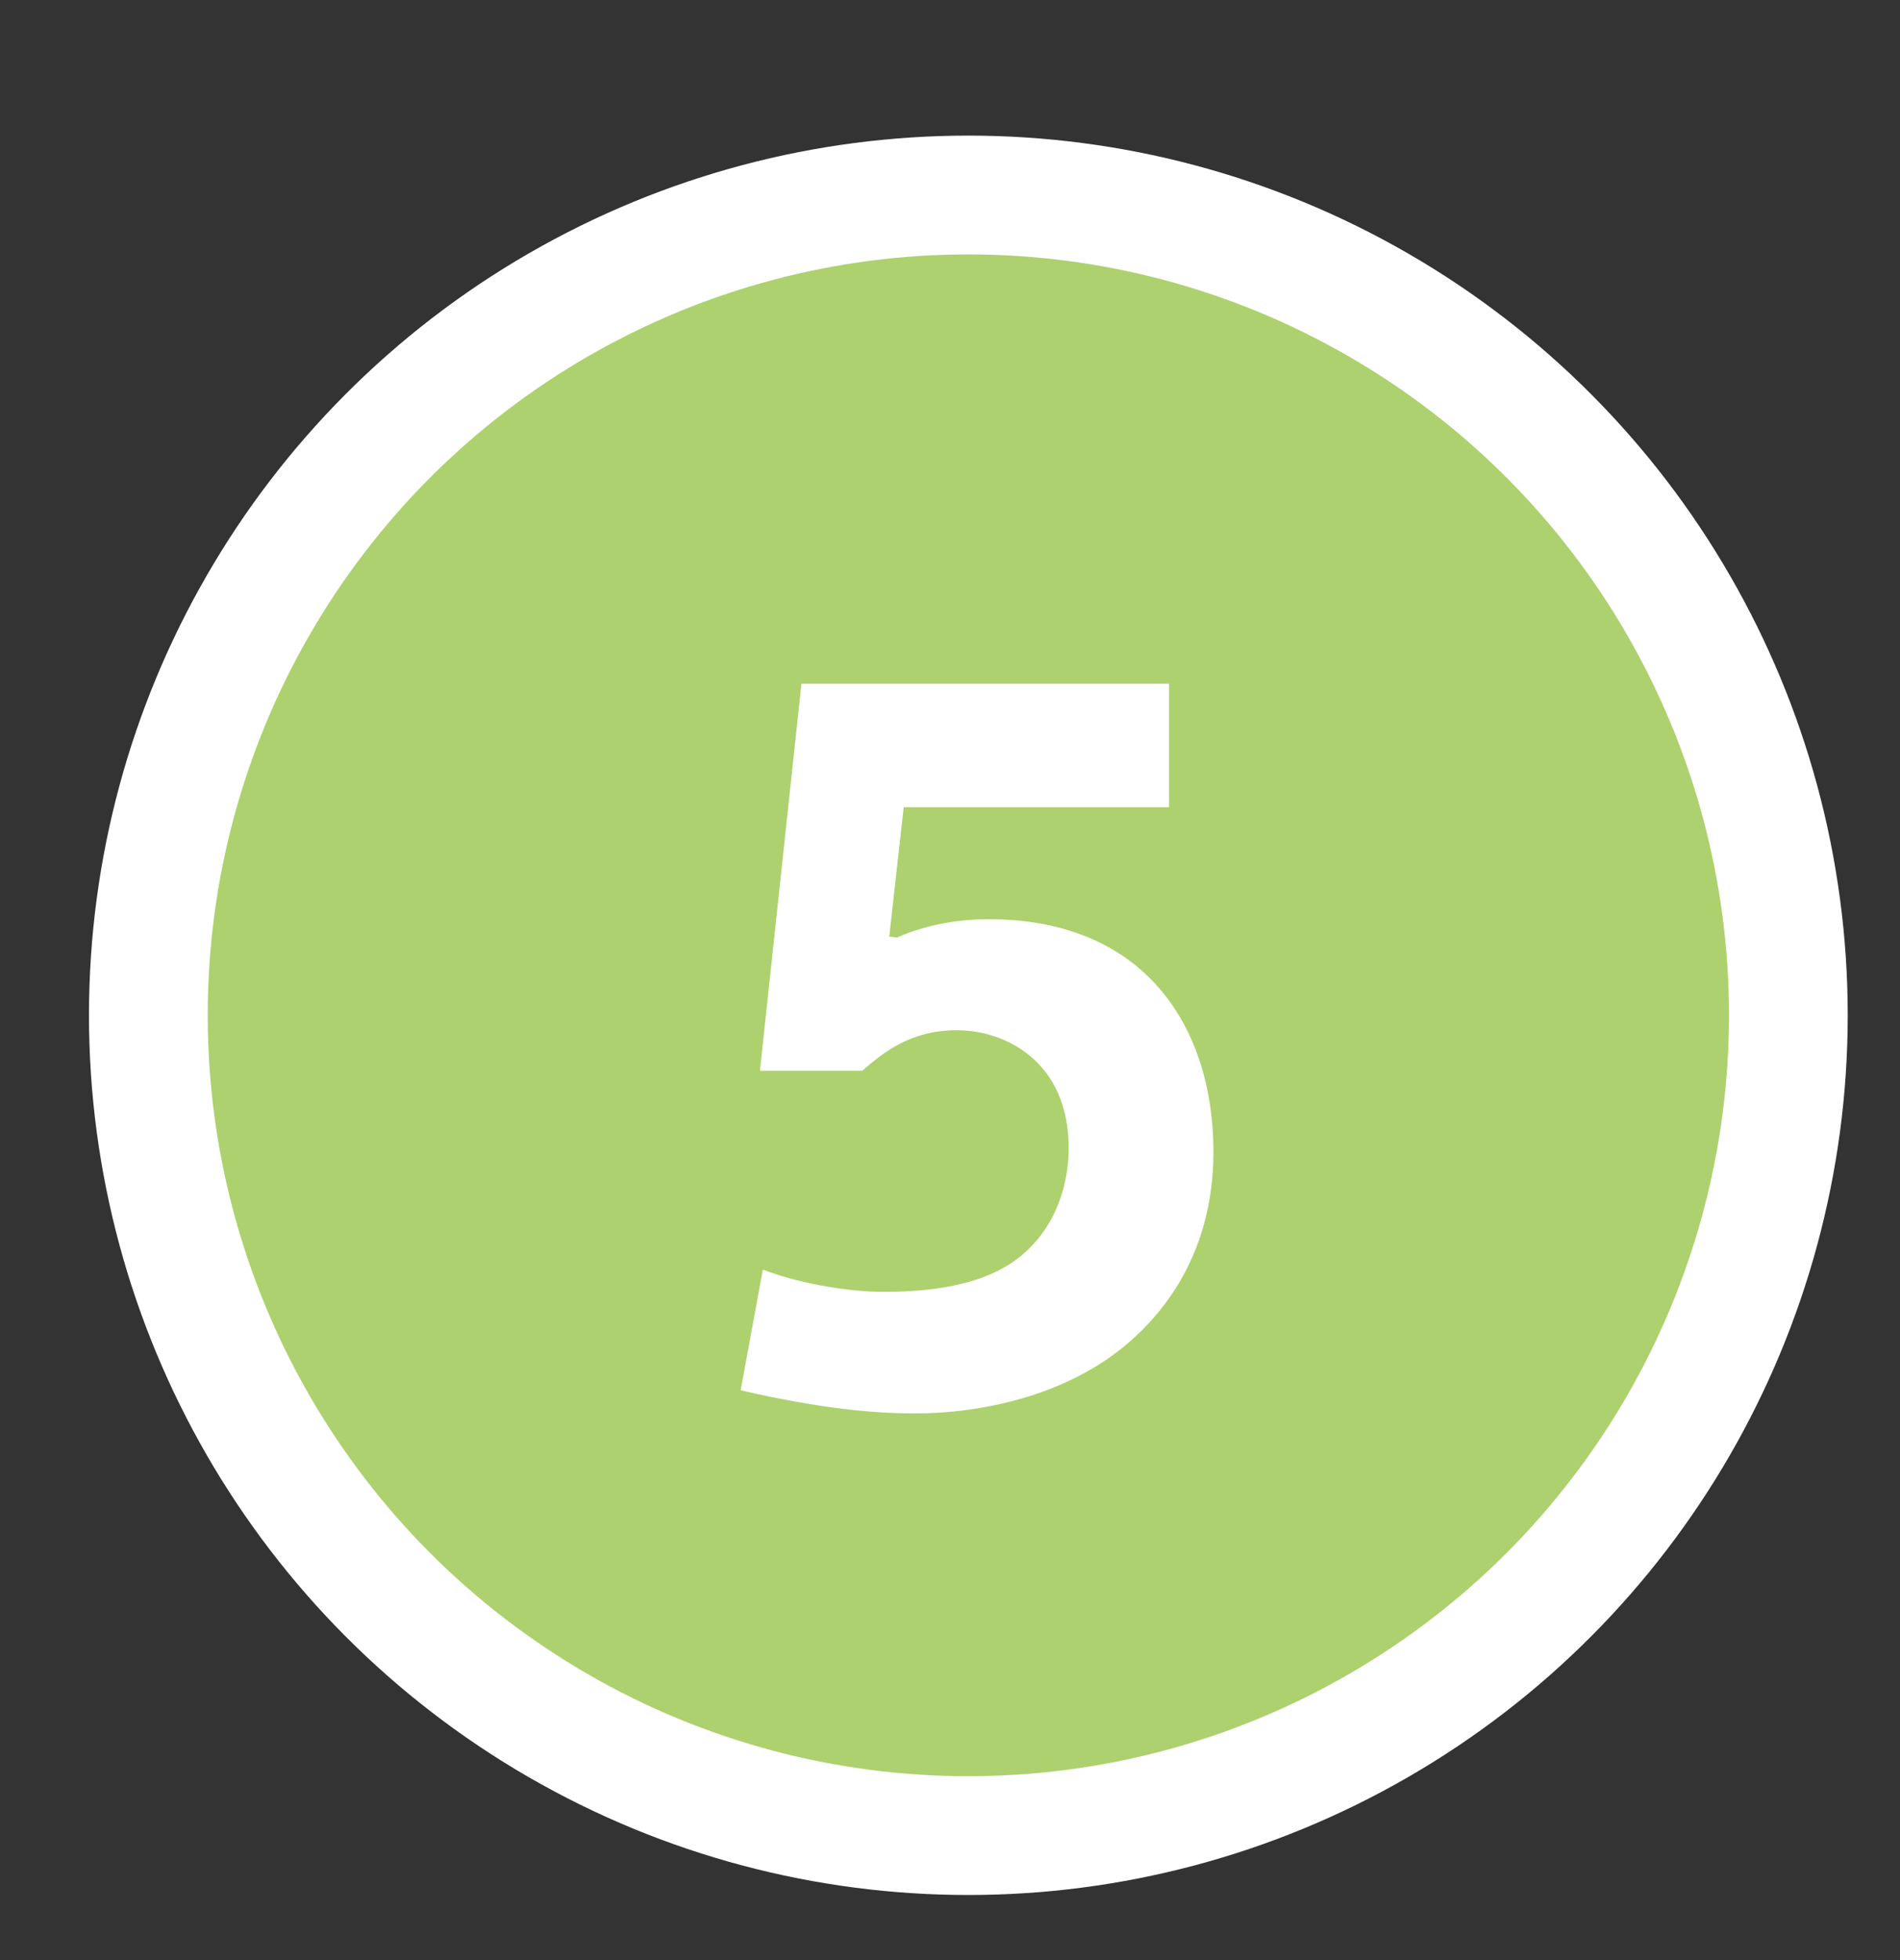 <?xml version="1.0" encoding="utf-8"?>
<!-- Generator: Adobe Illustrator 14.0.0, SVG Export Plug-In . SVG Version: 6.00 Build 43363)  -->
<!DOCTYPE svg PUBLIC "-//W3C//DTD SVG 1.1//EN" "http://www.w3.org/Graphics/SVG/1.1/DTD/svg11.dtd">
<svg version="1.1" id="レイヤー_1" xmlns="http://www.w3.org/2000/svg" xmlns:xlink="http://www.w3.org/1999/xlink" x="0px"
	 y="0px" width="64px" height="66px" viewBox="0 0 64 66" enable-background="new 0 0 64 66" xml:space="preserve">
<rect x="0" y="0" width="64" height="66" fill="#333333" stroke="none"/>
<circle fill="#ADD16E" stroke="#FFFFFF" stroke-width="4" cx="32.618" cy="34.187" r="27.621"/>
<g>
	<path fill="#FFFFFF" d="M25.598,36.054l1.398-13.033h12.383v4.16h-8.938l-0.487,4.355l0.26,0.033
		c0.943-0.422,2.048-0.618,3.087-0.618c5.298,0,7.573,3.672,7.573,7.833c0,1.982-0.585,4.42-2.796,6.371
		c-2.177,1.917-5.199,2.438-7.247,2.438c-1.268,0-3.087-0.131-5.883-0.78l0.748-4.062c1.462,0.552,3.12,0.747,4.03,0.747
		c1.04,0,3.12-0.064,4.485-1.072c1.17-0.846,1.787-2.275,1.787-3.77c0-2.893-2.111-3.966-3.77-3.966c-1.56,0-2.47,0.747-3.185,1.365
		H25.598z"/>
</g>
</svg>
